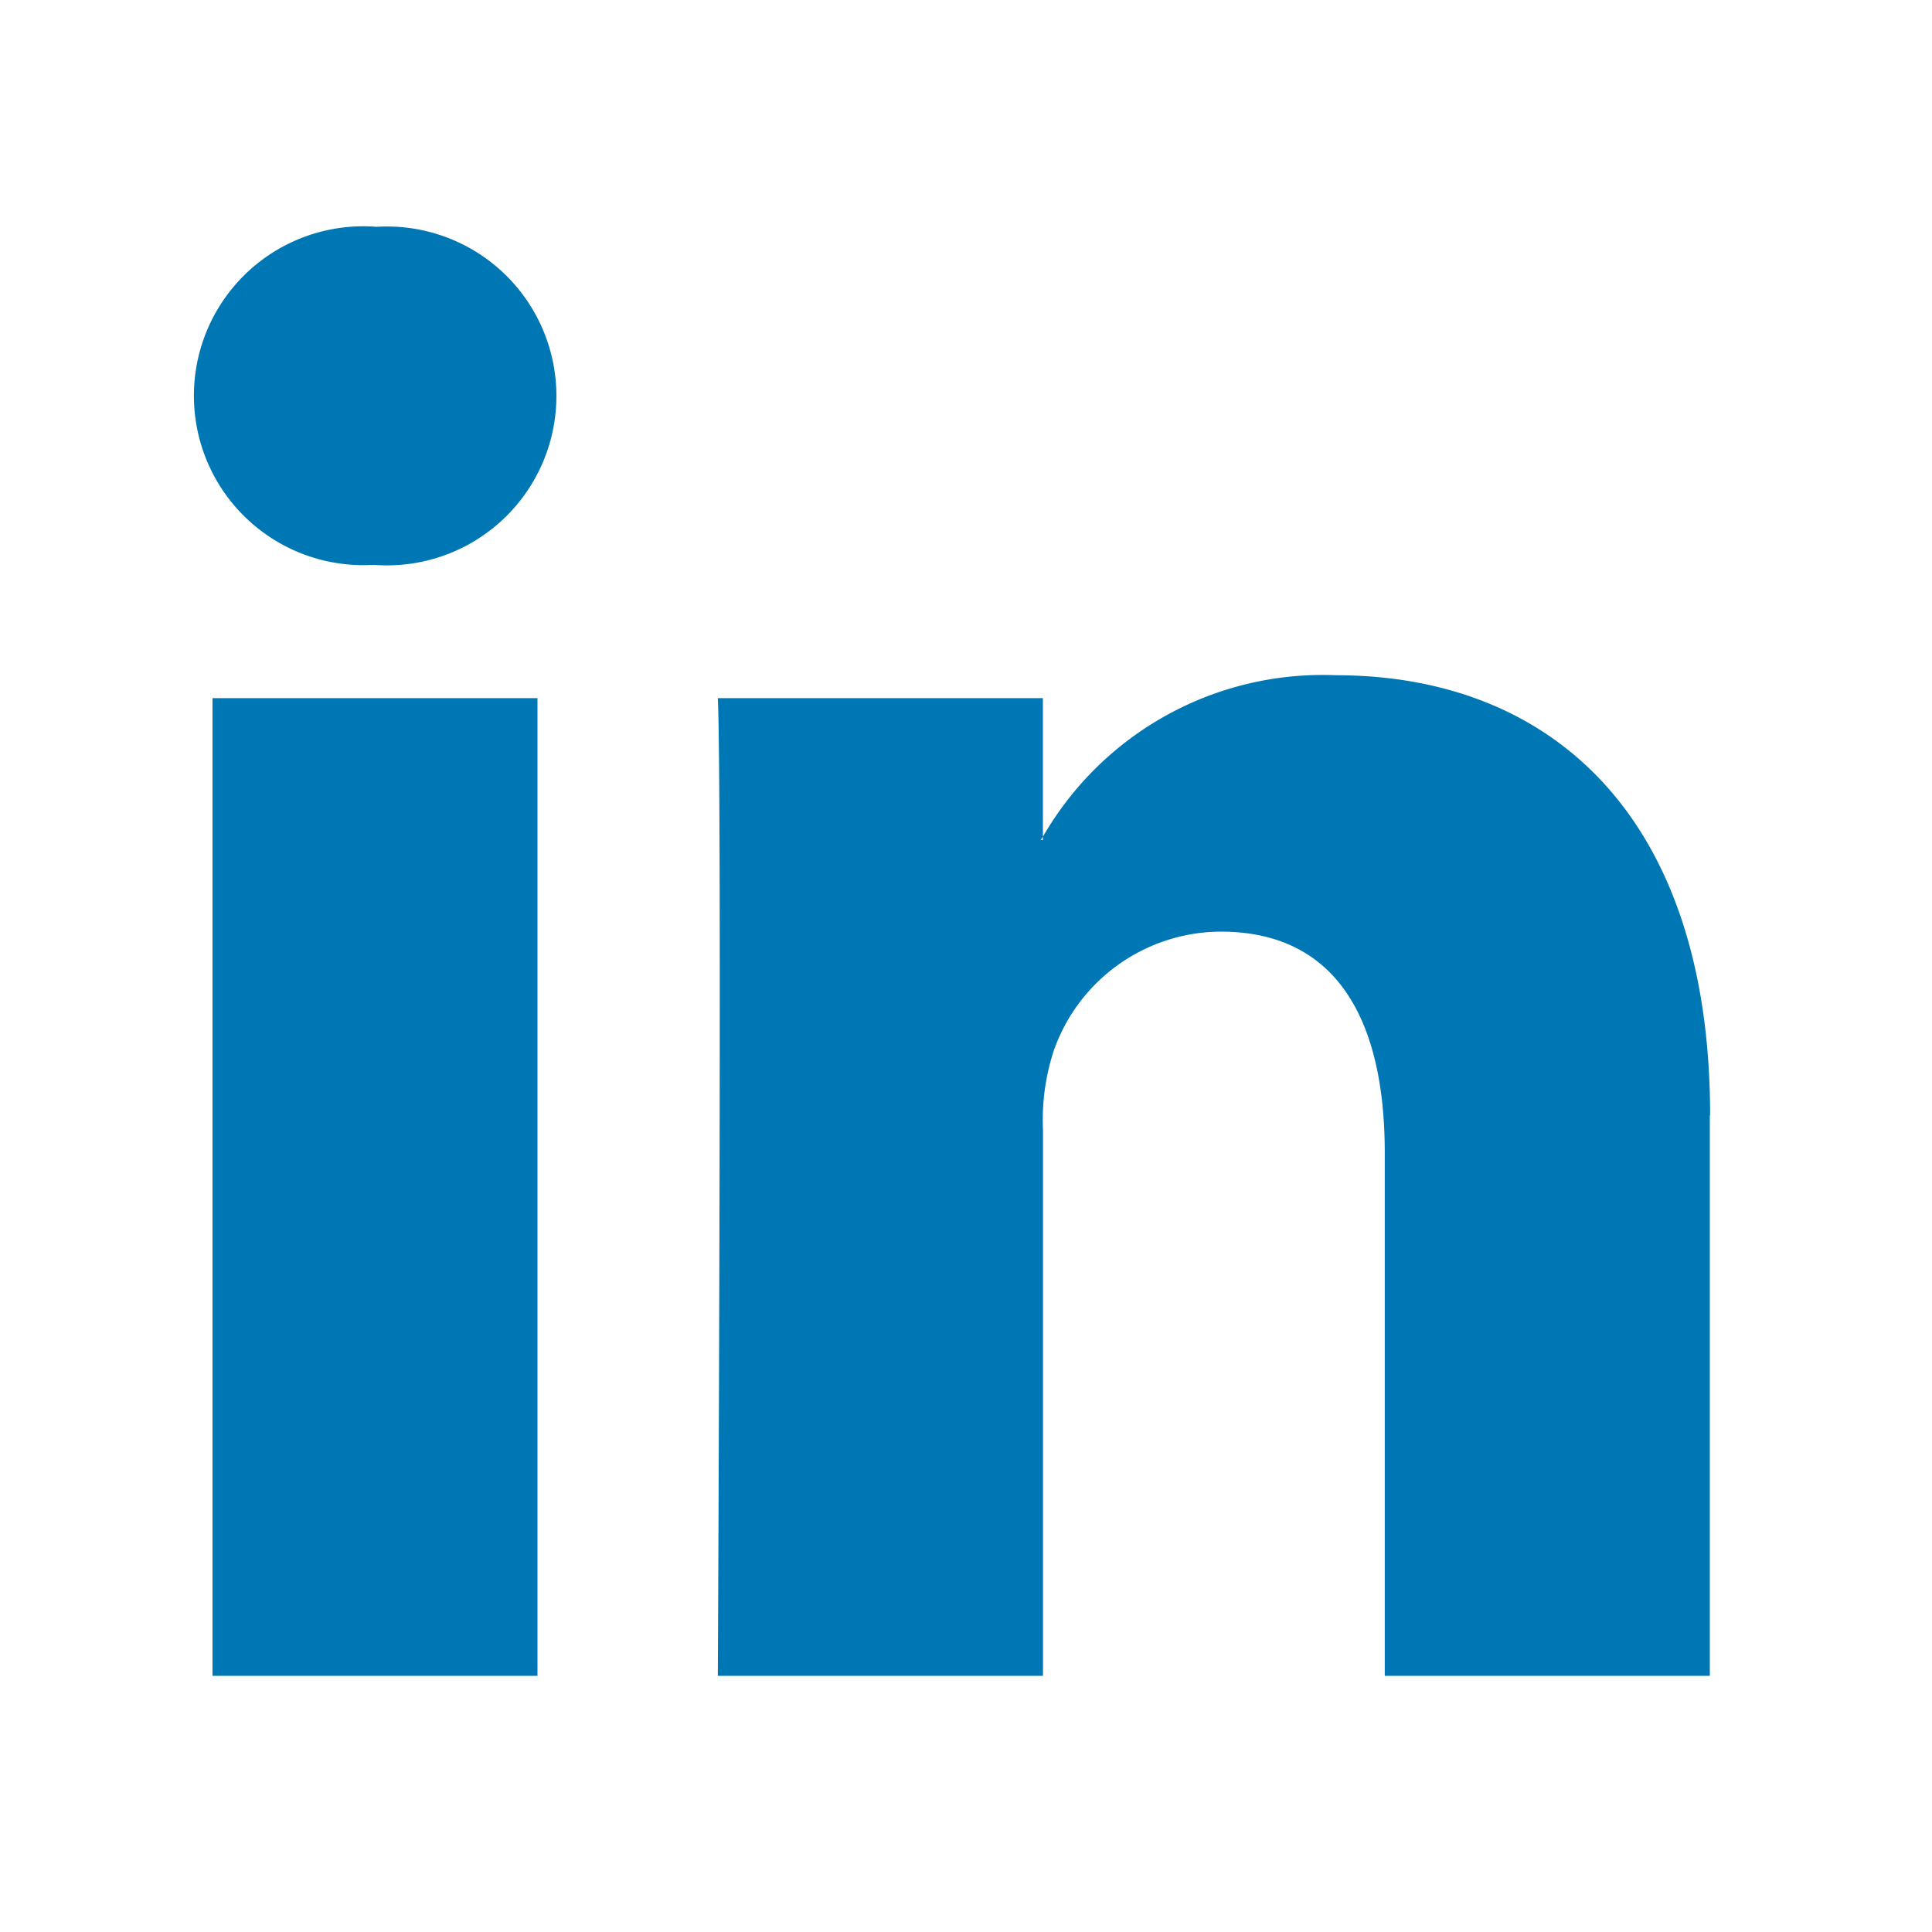 <svg xmlns="http://www.w3.org/2000/svg" width="20" height="20" viewBox="0 0 20 20">
  <g id="linkedin" transform="translate(22579 21179)">
    <rect id="Rectangle_529" data-name="Rectangle 529" width="20" height="20" transform="translate(-22579 -21179)" fill="rgba(255,255,255,0)"/>
    <g id="linkedin-2" data-name="linkedin" transform="translate(-24094 -27323.652)">
      <g id="Group_860" data-name="Group 860" transform="translate(50)">
        <g id="Group_857" data-name="Group 857" transform="translate(669 6001)">
          <path id="Path_1126" data-name="Path 1126" d="M813.7,155.2V161h-3.365v-5.415c0-1.36-.487-2.289-1.7-2.289a1.841,1.841,0,0,0-1.726,1.231,2.3,2.3,0,0,0-.112.82V161h-3.366s.045-9.171,0-10.121h3.365v1.435l-.022.033h.022v-.033a3.342,3.342,0,0,1,3.033-1.672c2.214,0,3.874,1.447,3.874,4.555ZM799.9,146a1.754,1.754,0,1,0-.045,3.5h.022a1.754,1.754,0,1,0,.022-3.5Zm-1.7,15h3.364V150.879H798.2Zm0,0" fill="#0077b5"/>
        </g>
      </g>
    </g>
  </g>
</svg>

